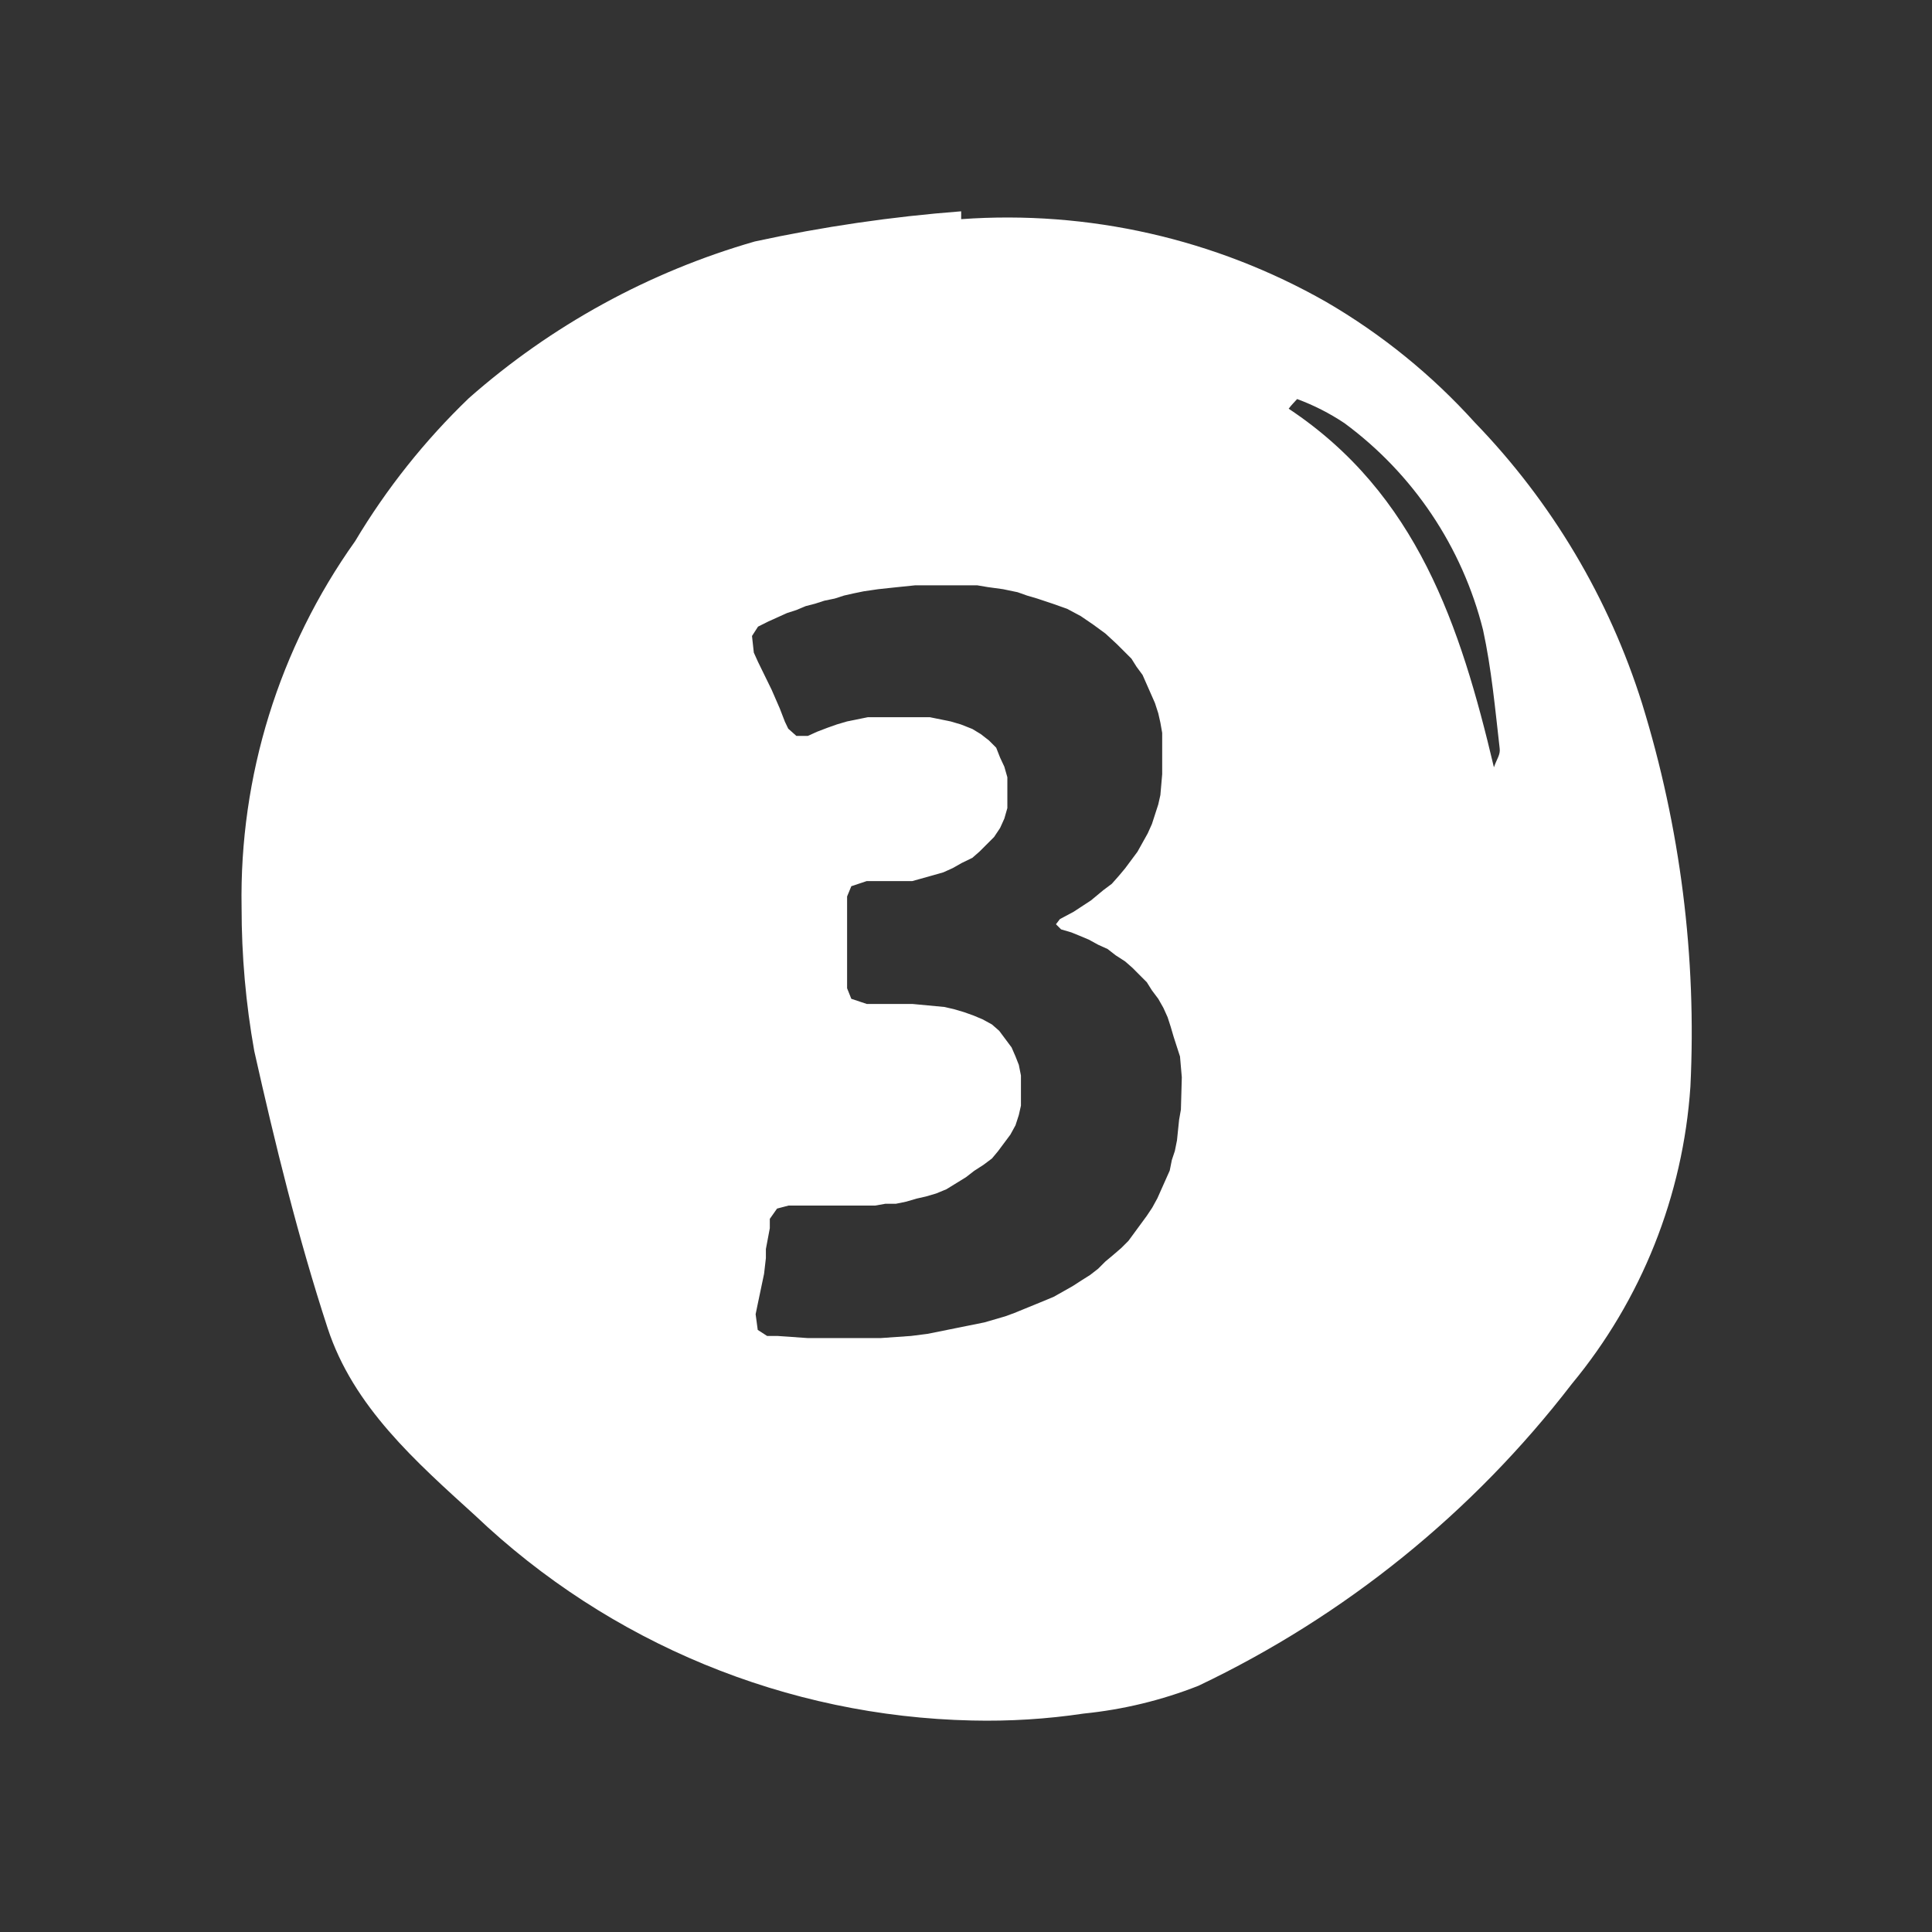 <svg width="64" height="64" viewBox="0 0 64 64" fill="none" xmlns="http://www.w3.org/2000/svg">
<rect x="0" y="0" width="64" height="64" fill="#333333" stroke="none"/>
<path d="M54.397 23.308C53.3 19.817 51.403 16.629 48.858 13.999C47.432 12.419 45.769 11.07 43.929 10C40.259 7.911 36.052 6.957 31.84 7.26C31.84 7.16 31.84 7.08 31.84 7C29.54 7.176 27.255 7.51 25.001 8C21.499 9.007 18.265 10.779 15.532 13.189C14.07 14.594 12.802 16.188 11.763 17.929C9.245 21.465 7.927 25.716 8.003 30.057C8.002 31.653 8.142 33.246 8.423 34.817C9.113 37.896 9.873 40.996 10.853 43.995C11.703 46.595 13.772 48.415 15.742 50.205C20.191 54.438 26.06 56.859 32.2 56.994C33.438 57.023 34.675 56.947 35.9 56.764C37.202 56.633 38.481 56.324 39.699 55.844C44.553 53.533 48.791 50.107 52.068 45.845C54.378 43.056 55.753 39.61 55.997 35.996C56.207 31.706 55.665 27.412 54.397 23.308V23.308ZM39.119 36.756L39.059 37.096L38.989 37.776L38.919 38.126L38.819 38.426L38.749 38.776L38.339 39.696L38.169 40.006L37.989 40.276L37.38 41.106L37.139 41.346L36.86 41.586L36.62 41.786L36.38 42.026L36.11 42.236L35.84 42.406L35.53 42.606L34.91 42.956L34.6 43.086L33.6 43.495L33.3 43.605L32.61 43.806L30.73 44.185L30.18 44.255L29.18 44.325H28.811H28.431H27.431H27.061H26.751L25.751 44.255H25.411L25.101 44.055L25.031 43.535L25.101 43.196L25.311 42.196L25.371 41.676V41.376L25.501 40.686V40.376L25.741 40.036L26.121 39.936H26.491H26.841H28.001H28.341H28.651H28.991L29.331 39.876H29.68L30.02 39.806L30.36 39.706L30.67 39.636L31.01 39.536L31.35 39.396L32 38.996L32.27 38.786L32.58 38.586L32.86 38.376L33.06 38.136L33.47 37.586L33.64 37.276L33.75 36.936L33.82 36.626V35.627L33.75 35.276L33.64 34.996L33.51 34.697L33.1 34.147L32.86 33.937L32.55 33.767L32.24 33.637L31.93 33.527L31.59 33.427L31.28 33.357L30.22 33.257H28.711L28.201 33.087L28.061 32.737V32.397V31.917V31.577V30.577V29.697L28.201 29.357L28.711 29.187H29.36H29.88H30.22L30.9 28.997L31.25 28.897L31.56 28.757L31.86 28.587L32.21 28.417L32.45 28.207L32.93 27.727L33.13 27.427L33.27 27.117L33.37 26.768V26.258V25.748L33.27 25.398L33.13 25.098L33 24.768L32.76 24.528L32.49 24.318L32.21 24.148L31.83 23.998L31.49 23.898L30.8 23.758H30.46H29.94H29.401H29.09H28.751L28.061 23.898L27.721 23.998L27.411 24.108L27.071 24.238L26.761 24.378H26.381L26.111 24.138L26.001 23.908L25.831 23.468L25.561 22.848L25.111 21.928L24.971 21.618L24.911 21.068L25.111 20.758L25.451 20.588L26.071 20.308L26.381 20.208L26.691 20.078L27.001 19.998L27.311 19.898L27.651 19.828L27.961 19.728L28.271 19.658L28.611 19.588L29.09 19.518L29.64 19.459L30.32 19.389H31.32H31.62H32H32.37L32.72 19.448L33.23 19.518L33.71 19.618L34.02 19.728L34.36 19.828L34.87 19.998L35.35 20.168L35.8 20.408L36.21 20.688L36.62 20.988L36.999 21.338L37.48 21.818L37.65 22.088L37.849 22.358L38.259 23.288L38.369 23.628L38.439 23.938L38.499 24.278V24.618V25.138V25.648L38.439 26.338L38.369 26.648L38.259 26.988L38.159 27.297L38.019 27.608L37.679 28.217L37.27 28.767L37.069 29.007L36.83 29.277L36.55 29.487L36.14 29.827L35.56 30.207L35.11 30.447L34.98 30.617L35.15 30.787L35.49 30.887L35.76 30.997L36.07 31.127L36.38 31.297L36.69 31.437L36.96 31.647L37.27 31.847L37.51 32.057L37.989 32.537L38.159 32.807L38.369 33.087L38.539 33.387L38.679 33.697L38.779 34.007L38.879 34.347L38.979 34.657L39.089 34.996L39.149 35.687L39.119 36.756ZM49.488 25.418C48.378 20.728 46.938 16.359 42.689 13.539C42.769 13.429 42.879 13.319 42.969 13.219C43.522 13.423 44.049 13.692 44.539 14.019C46.817 15.7 48.44 18.122 49.128 20.868C49.408 22.158 49.528 23.478 49.678 24.788C49.708 24.998 49.588 25.128 49.488 25.418Z" fill="white"/>
</svg>
